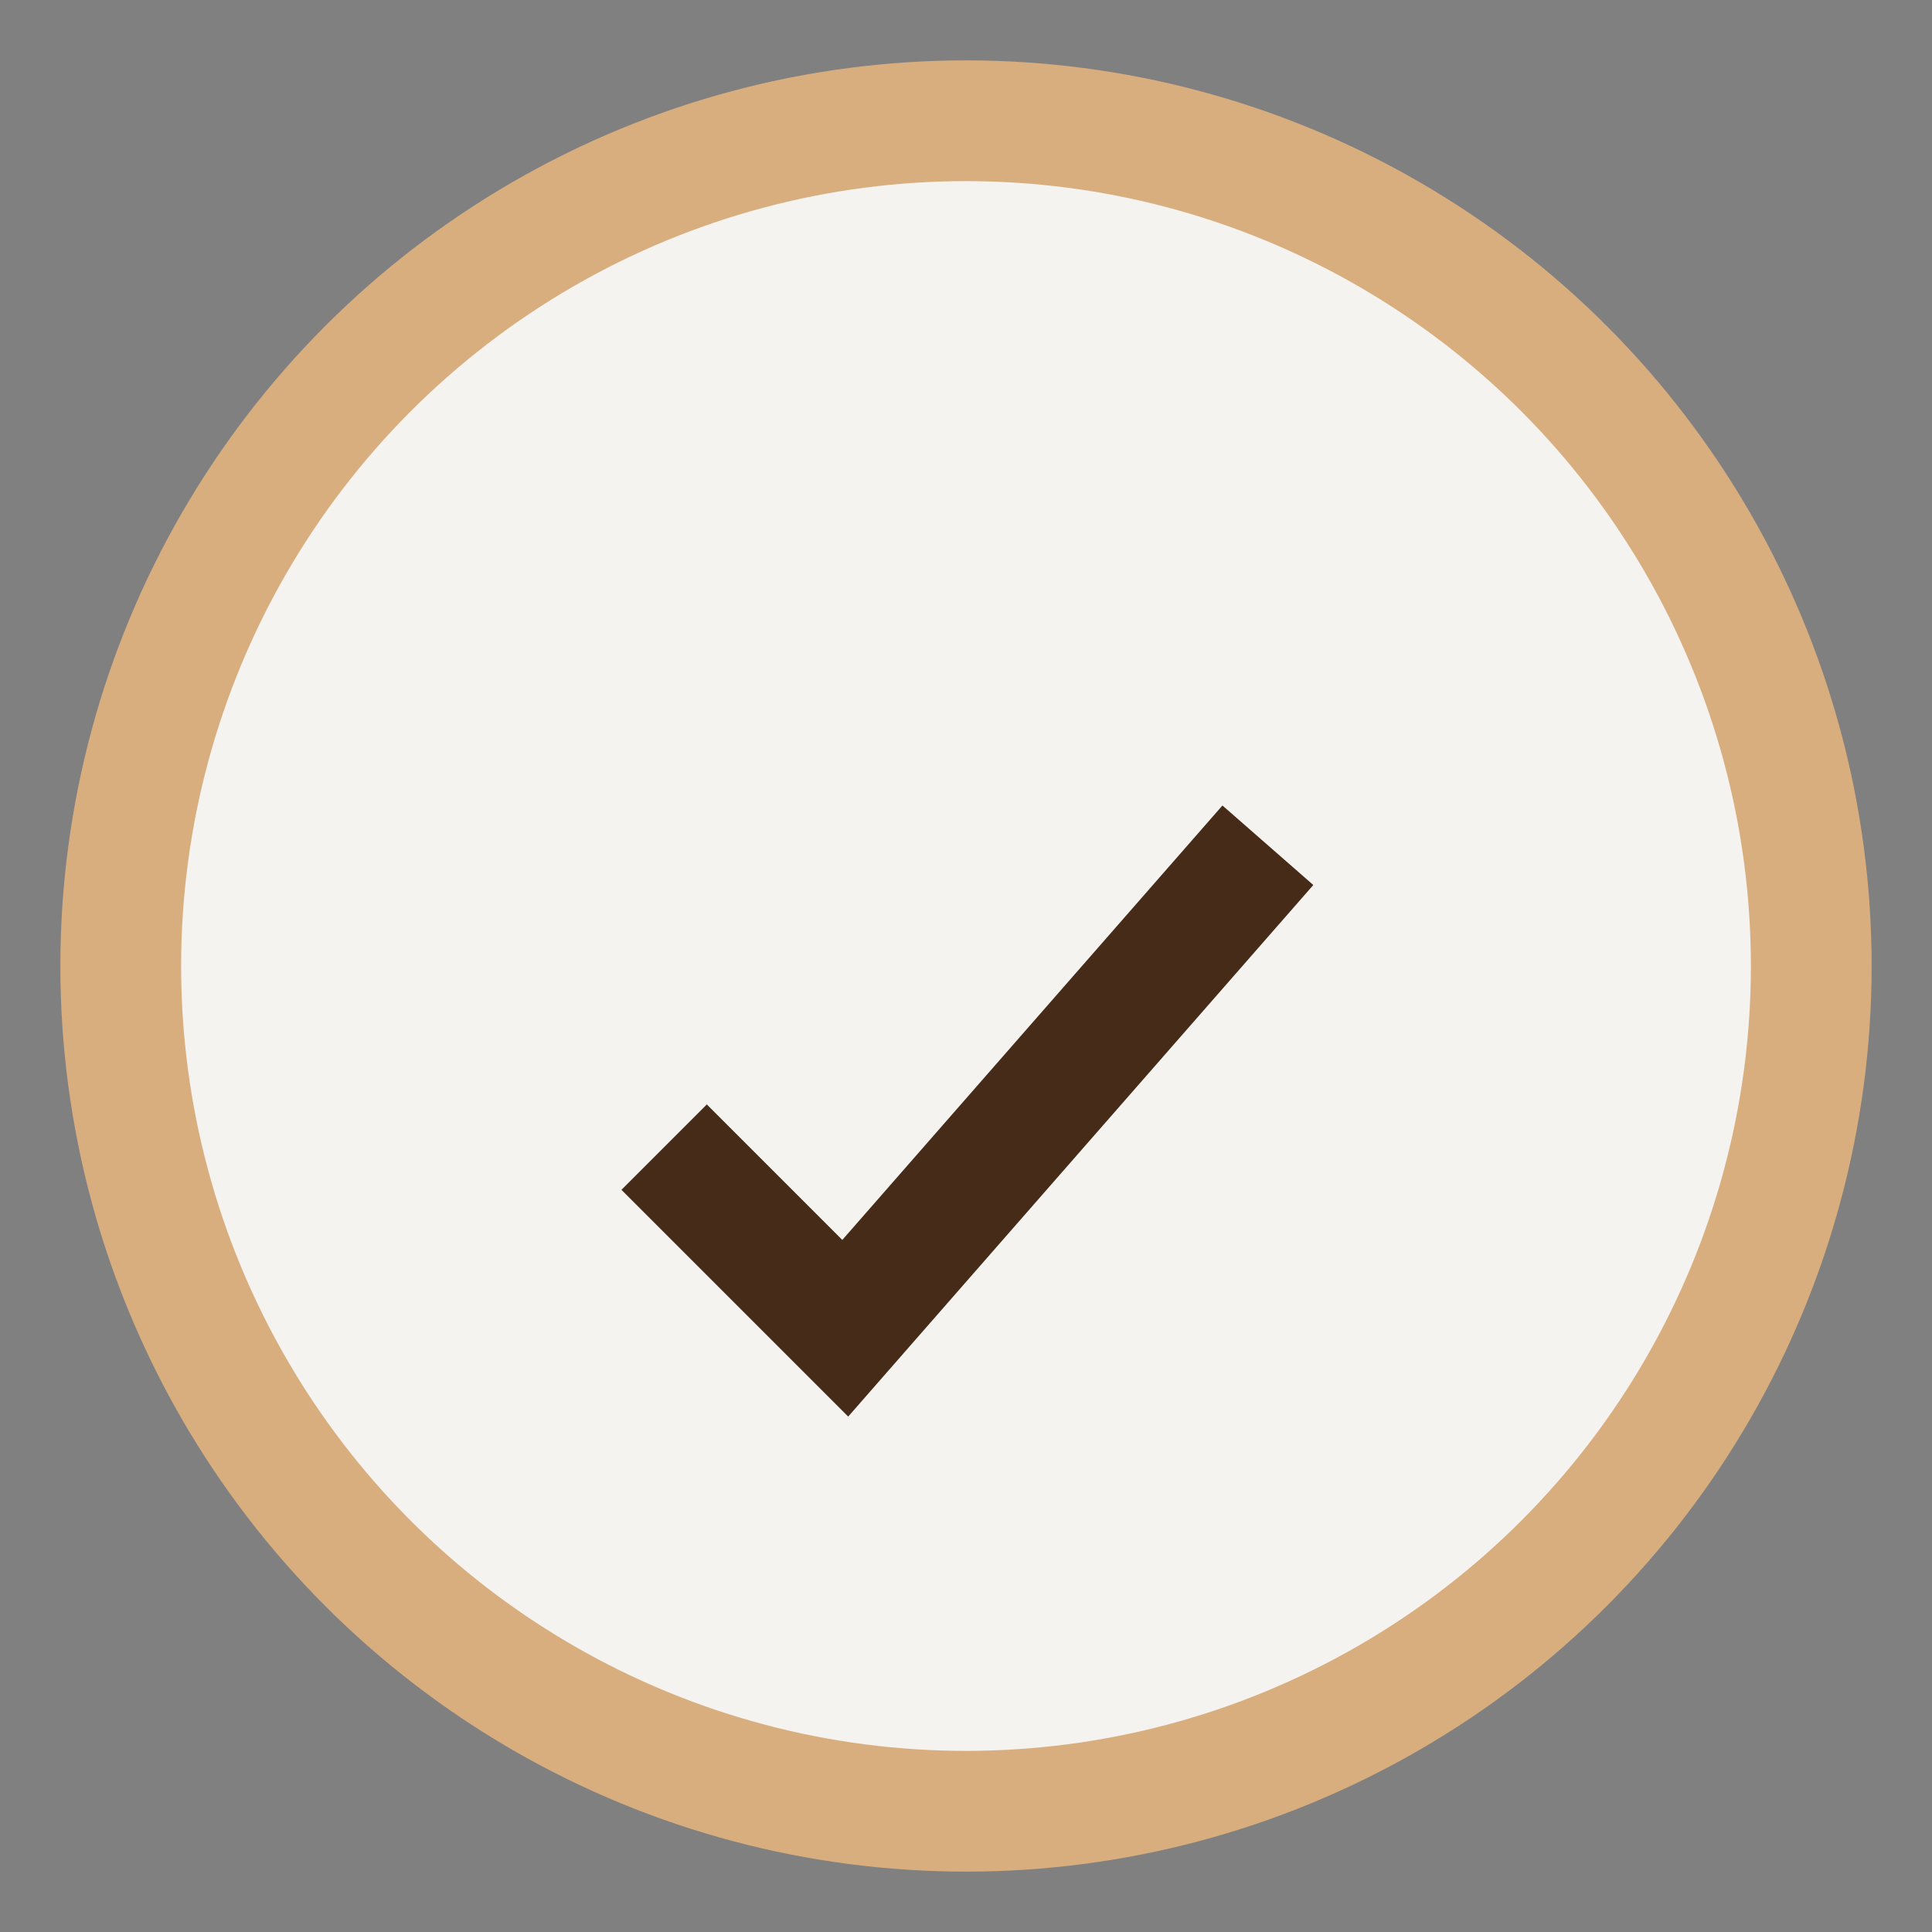 <?xml version="1.0" encoding="UTF-8"?>
<svg xmlns="http://www.w3.org/2000/svg" width="32" height="32" viewBox="0 0 32 32"><rect x="0" y="0" width="32" height="32" fill="#808080" stroke="none"/><circle cx="16" cy="16" r="14" stroke="#D9AE7E" stroke-width="2" fill="#F5F3F0"/><path d="M11 19l3 3 7-8" fill="none" stroke="#472B19" stroke-width="2"/></svg>